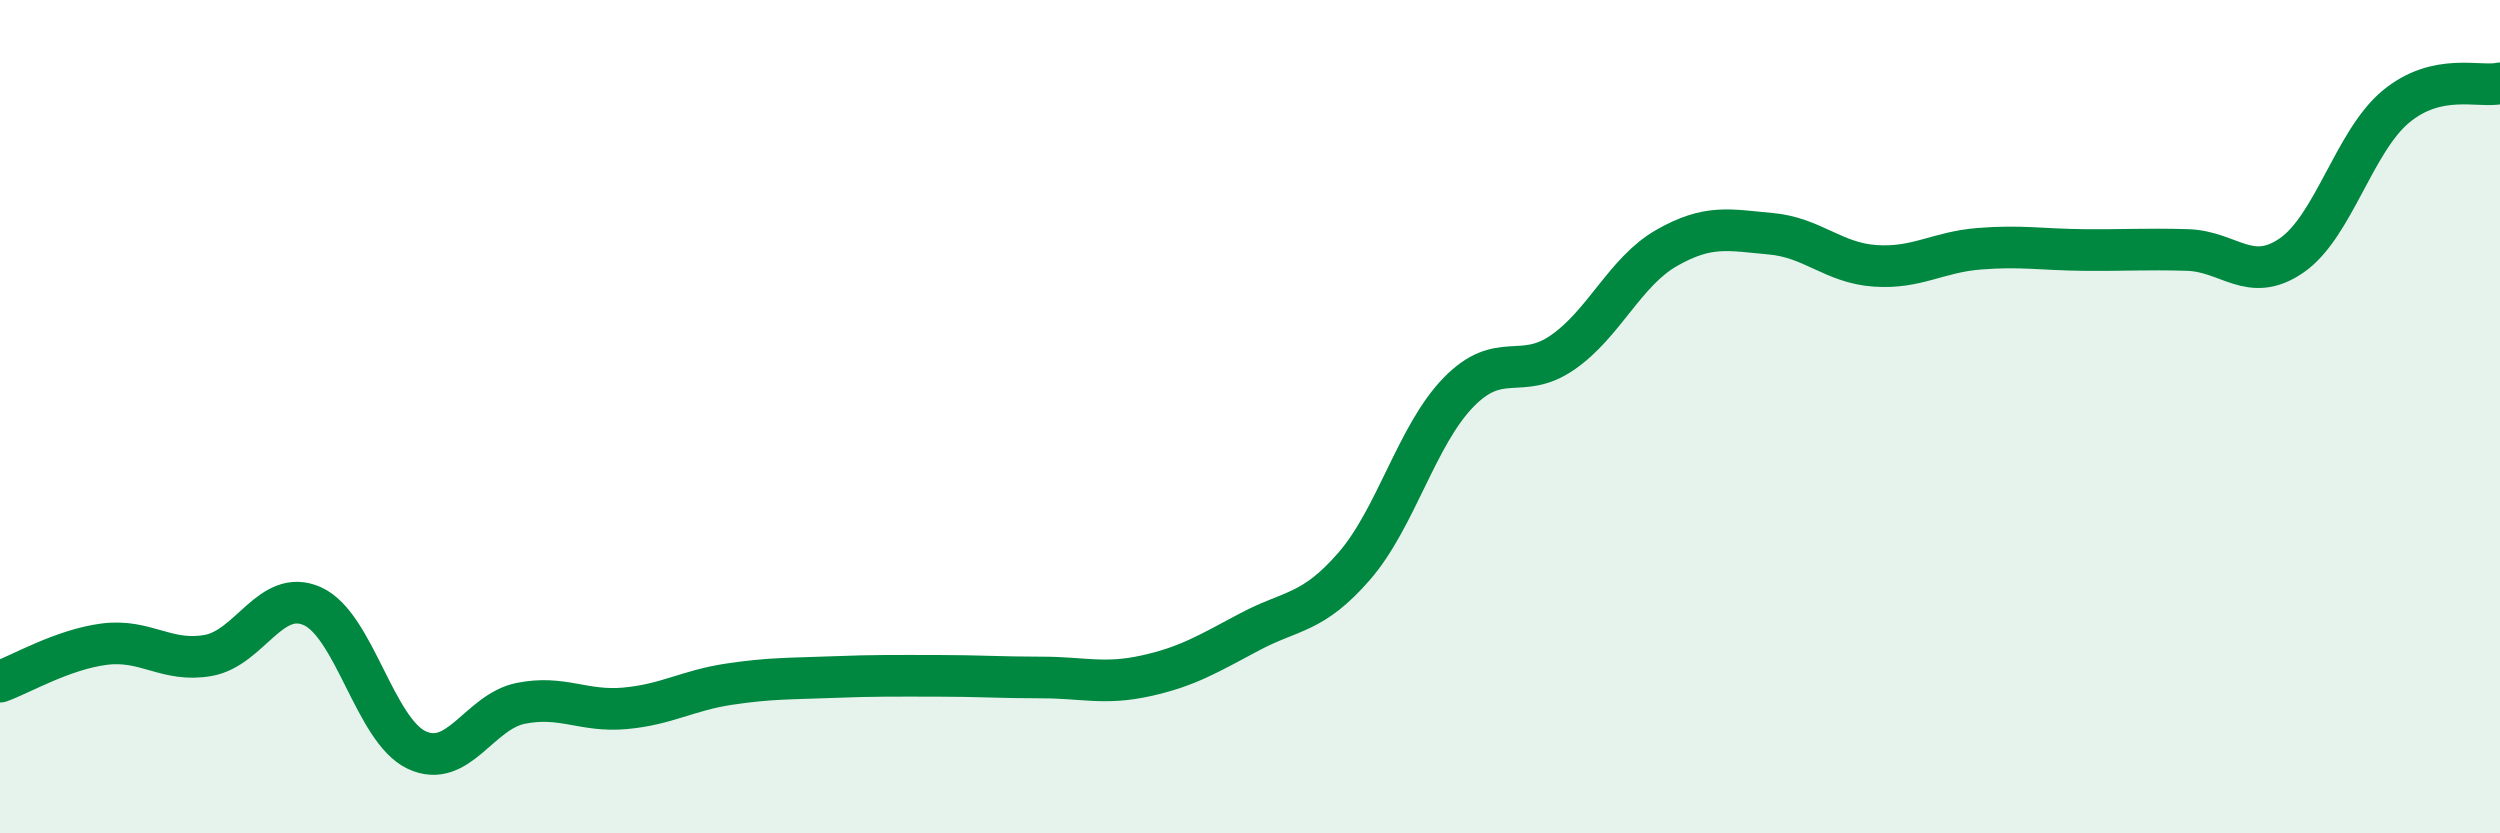 
    <svg width="60" height="20" viewBox="0 0 60 20" xmlns="http://www.w3.org/2000/svg">
      <path
        d="M 0,16.36 C 0.5,16.18 1.5,15.59 2.5,15.46 C 3.5,15.33 4,15.91 5,15.73 C 6,15.55 6.5,14.1 7.5,14.55 C 8.5,15 9,17.53 10,18 C 11,18.47 11.5,17.08 12.5,16.88 C 13.5,16.68 14,17.09 15,17 C 16,16.91 16.5,16.57 17.5,16.42 C 18.5,16.27 19,16.29 20,16.25 C 21,16.21 21.5,16.22 22.5,16.22 C 23.5,16.22 24,16.26 25,16.26 C 26,16.26 26.5,16.44 27.5,16.22 C 28.5,16 29,15.69 30,15.16 C 31,14.63 31.5,14.74 32.5,13.59 C 33.5,12.44 34,10.45 35,9.42 C 36,8.39 36.5,9.15 37.5,8.46 C 38.5,7.77 39,6.52 40,5.95 C 41,5.38 41.5,5.52 42.5,5.61 C 43.5,5.7 44,6.31 45,6.38 C 46,6.45 46.5,6.05 47.5,5.97 C 48.5,5.89 49,5.99 50,6 C 51,6.01 51.5,5.97 52.5,6 C 53.5,6.03 54,6.82 55,6.13 C 56,5.44 56.5,3.39 57.5,2.56 C 58.5,1.73 59.5,2.11 60,2L60 20L0 20Z"
        fill="#008740"
        opacity="0.1"
        stroke-linecap="round"
        stroke-linejoin="round"
      />
      <path
        d="M 0,16.36 C 0.5,16.18 1.5,15.59 2.5,15.46 C 3.5,15.33 4,15.91 5,15.73 C 6,15.55 6.5,14.1 7.5,14.55 C 8.5,15 9,17.53 10,18 C 11,18.47 11.5,17.08 12.5,16.88 C 13.5,16.68 14,17.09 15,17 C 16,16.91 16.5,16.57 17.5,16.42 C 18.5,16.27 19,16.29 20,16.25 C 21,16.21 21.5,16.22 22.5,16.22 C 23.5,16.22 24,16.26 25,16.26 C 26,16.26 26.5,16.44 27.5,16.22 C 28.5,16 29,15.69 30,15.16 C 31,14.63 31.5,14.74 32.5,13.59 C 33.5,12.44 34,10.45 35,9.42 C 36,8.39 36.5,9.15 37.5,8.46 C 38.5,7.77 39,6.52 40,5.95 C 41,5.38 41.5,5.52 42.5,5.61 C 43.5,5.7 44,6.31 45,6.38 C 46,6.45 46.5,6.05 47.5,5.97 C 48.5,5.89 49,5.99 50,6 C 51,6.01 51.5,5.97 52.5,6 C 53.5,6.03 54,6.82 55,6.13 C 56,5.44 56.5,3.39 57.5,2.56 C 58.5,1.73 59.5,2.11 60,2"
        stroke="#008740"
        stroke-width="1"
        fill="none"
        stroke-linecap="round"
        stroke-linejoin="round"
      />
    </svg>
  